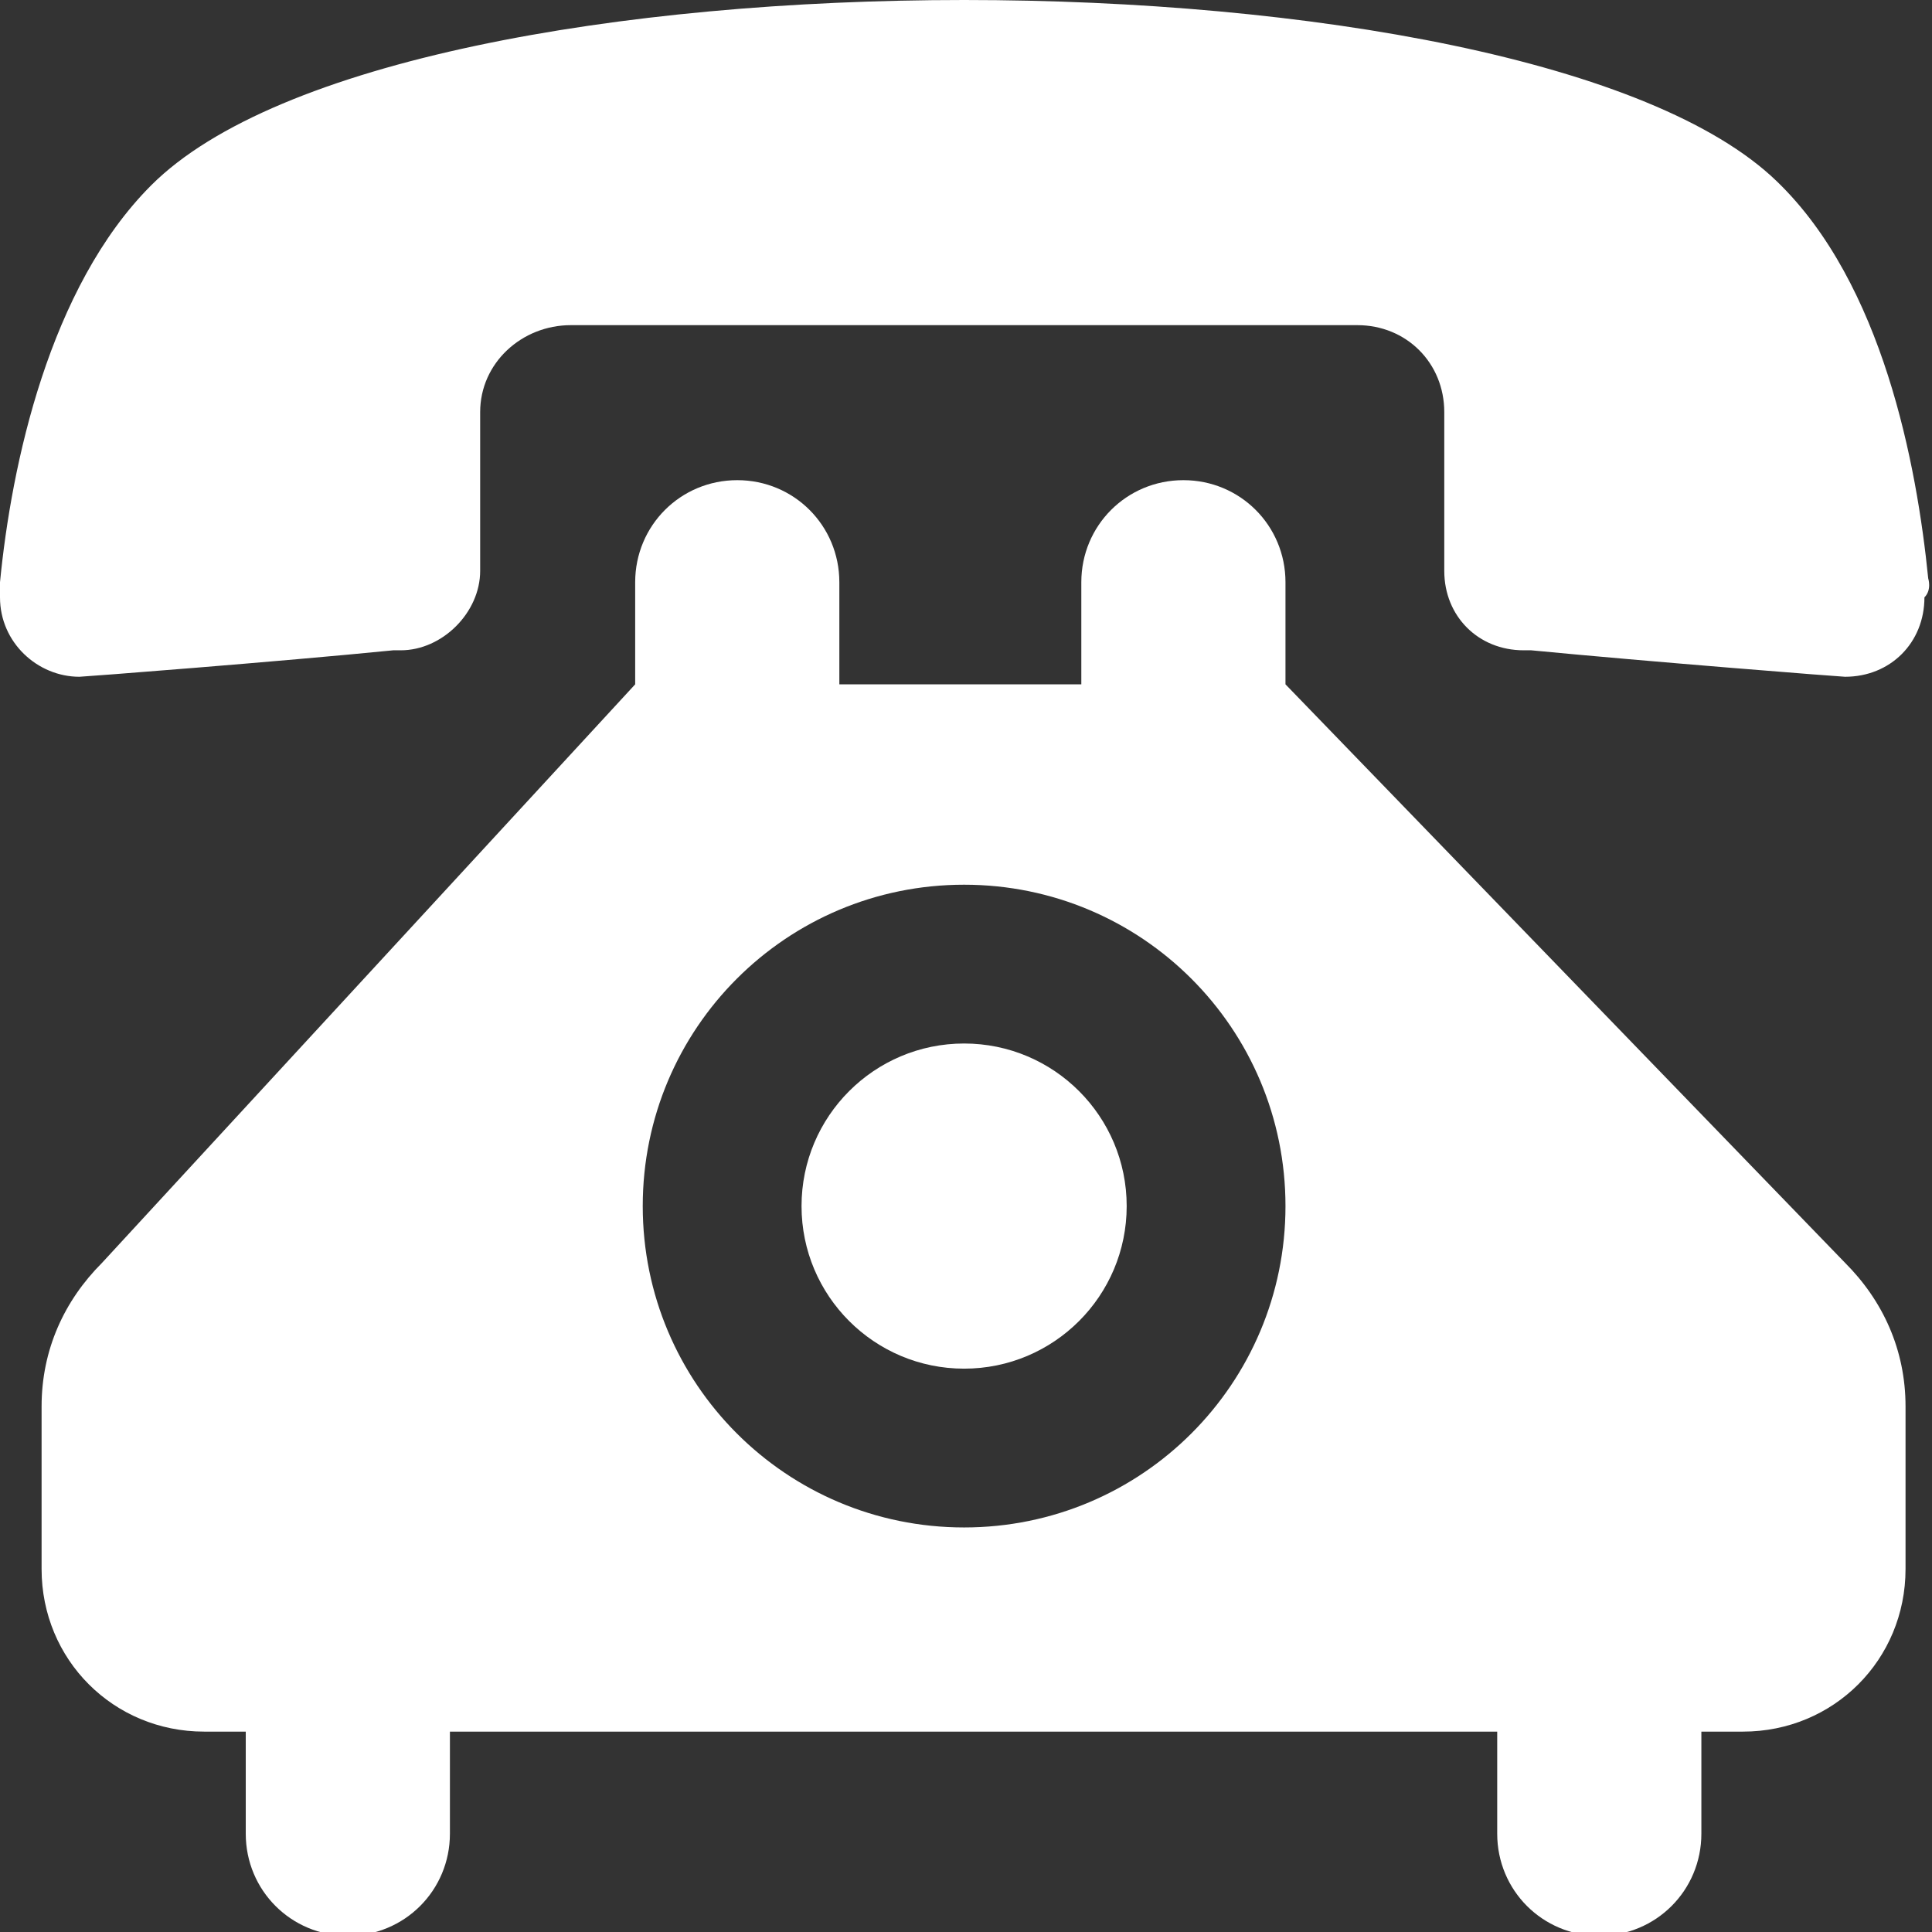 <?xml version="1.0" encoding="utf-8"?>
<!-- Generator: Adobe Illustrator 22.1.0, SVG Export Plug-In . SVG Version: 6.00 Build 0)  -->
<svg version="1.1" id="Capa_1" xmlns="http://www.w3.org/2000/svg" xmlns:xlink="http://www.w3.org/1999/xlink" x="0px" y="0px"
	 viewBox="0 0 51.1 51.1" style="enable-background:new 0 0 51.1 51.1;" xml:space="preserve">
<rect x="0" y="0" width="51.1" height="51.1" fill="#333333" stroke="none"/>
<style type="text/css">
	.st0{fill:#FFFFFF;}
</style>
<g>
	<g>
		<circle class="st0" cx="25.5" cy="31.9" r="4.3"/>
		<path class="st0" d="M34,18.1v-2.7c0-1.5-1.2-2.7-2.7-2.7c-1.5,0-2.7,1.2-2.7,2.7v2.7h-6.4v-2.7c0-1.5-1.2-2.7-2.7-2.7
			c-1.5,0-2.7,1.2-2.7,2.7v2.7L2.7,33.4c-1,1-1.6,2.3-1.6,3.8v4.3c0,2.4,1.9,4.3,4.3,4.3h1.1v2.7c0,1.5,1.2,2.7,2.7,2.7
			c1.5,0,2.7-1.2,2.7-2.7v-2.7h27.7v2.7c0,1.5,1.2,2.7,2.7,2.7c1.5,0,2.7-1.2,2.7-2.7v-2.7h1.1c2.4,0,4.3-1.9,4.3-4.3v-4.3
			c0-1.5-0.6-2.8-1.6-3.8L34,18.1z M25.5,40.4c-4.7,0-8.5-3.8-8.5-8.5s3.8-8.5,8.5-8.5c4.7,0,8.5,3.8,8.5,8.5S30.2,40.4,25.5,40.4z"
			/>
		<path class="st0" d="M51,15.3c-0.3-3-1.2-7.8-4-10.5C43.7,1.6,34.6,0,25.5,0C16.4,0,7.3,1.6,4,4.9c-2.7,2.7-3.7,7.4-4,10.5
			c0,0,0,0.3,0,0.4c0,1.2,1,2.1,2.1,2.1c0.1,0,5.3-0.4,8.3-0.7c0.1,0,0.1,0,0.2,0c1.1,0,2.1-1,2.1-2.1l0-4.2c0-1.3,1.1-2.3,2.4-2.3
			h20.8c1.3,0,2.3,1,2.3,2.3l0,4.2c0,1.2,0.9,2.1,2.1,2.1c0.1,0,0.2,0,0.2,0c3.1,0.3,8.2,0.7,8.3,0.7c1.2,0,2.1-0.9,2.1-2.1
			C51.1,15.6,51,15.3,51,15.3z"/>
	</g>
</g>
</svg>
